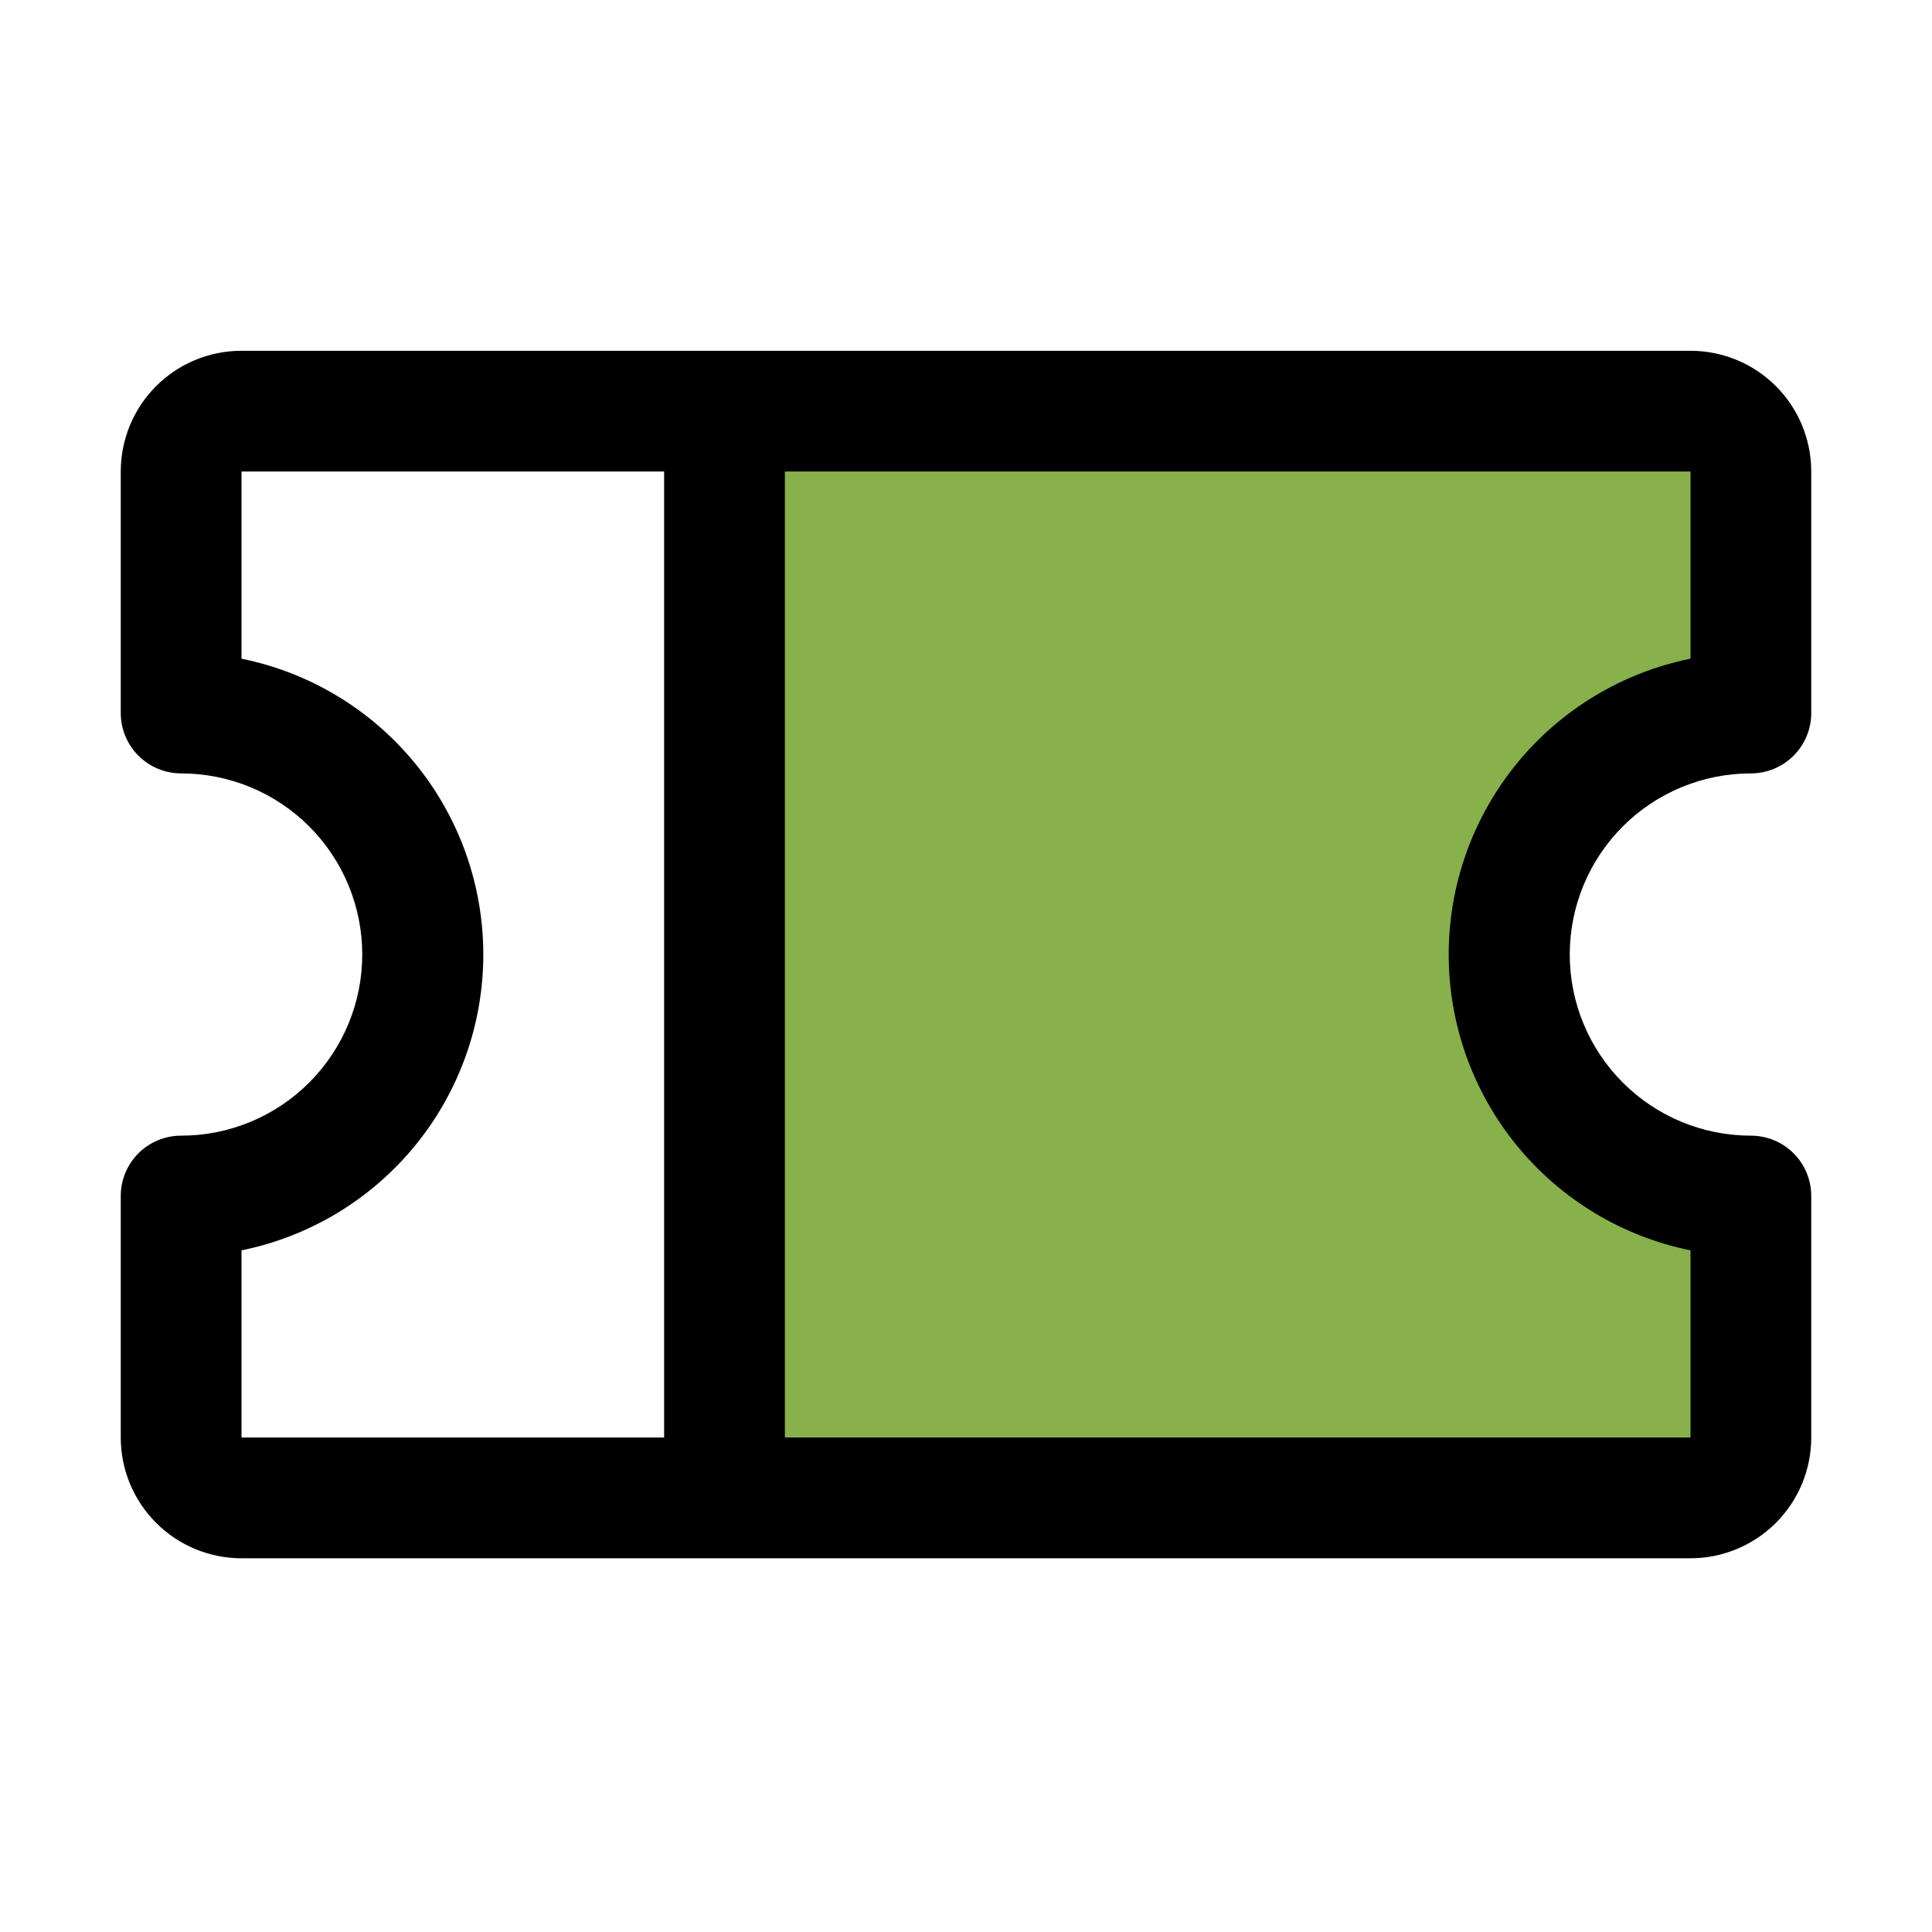 <svg width="32" height="32" viewBox="0 0 32 32" fill="none" xmlns="http://www.w3.org/2000/svg">
<g id="ic/coupon">
<path id="Vector" d="M25 15.81C25 16.87 25.421 17.888 26.172 18.638C26.922 19.388 27.939 19.81 29 19.81V23.81C29 24.075 28.895 24.329 28.707 24.517C28.52 24.704 28.265 24.81 28 24.81H12V6.81H28C28.265 6.81 28.52 6.915 28.707 7.102C28.895 7.29 29 7.544 29 7.81V11.81C27.939 11.81 26.922 12.231 26.172 12.981C25.421 13.731 25 14.749 25 15.81Z" fill="#88B04B"/>
<path id="Vector_2" d="M29 12.81C29.265 12.81 29.52 12.704 29.707 12.517C29.895 12.329 30 12.075 30 11.81V7.81C30 7.279 29.789 6.77 29.414 6.395C29.039 6.02 28.53 5.81 28 5.81H4C3.47 5.81 2.961 6.02 2.586 6.395C2.211 6.77 2 7.279 2 7.81V11.81C2 12.075 2.105 12.329 2.293 12.517C2.48 12.704 2.735 12.81 3 12.81C3.796 12.81 4.559 13.126 5.121 13.688C5.684 14.251 6 15.014 6 15.81C6 16.605 5.684 17.368 5.121 17.931C4.559 18.494 3.796 18.81 3 18.81C2.735 18.81 2.48 18.915 2.293 19.102C2.105 19.29 2 19.544 2 19.81V23.81C2 24.34 2.211 24.849 2.586 25.224C2.961 25.599 3.47 25.81 4 25.81H28C28.53 25.81 29.039 25.599 29.414 25.224C29.789 24.849 30 24.34 30 23.81V19.81C30 19.544 29.895 19.29 29.707 19.102C29.52 18.915 29.265 18.81 29 18.81C28.204 18.81 27.441 18.494 26.879 17.931C26.316 17.368 26 16.605 26 15.81C26 15.014 26.316 14.251 26.879 13.688C27.441 13.126 28.204 12.81 29 12.81ZM4 20.71C5.13 20.48 6.146 19.867 6.876 18.974C7.606 18.081 8.005 16.963 8.005 15.81C8.005 14.656 7.606 13.538 6.876 12.645C6.146 11.752 5.13 11.139 4 10.91V7.81H11V23.81H4V20.71ZM28 20.71V23.81H13V7.81H28V10.91C26.87 11.139 25.854 11.752 25.124 12.645C24.394 13.538 23.995 14.656 23.995 15.81C23.995 16.963 24.394 18.081 25.124 18.974C25.854 19.867 26.87 20.48 28 20.71Z" fill="black"/>
</g>
</svg>
